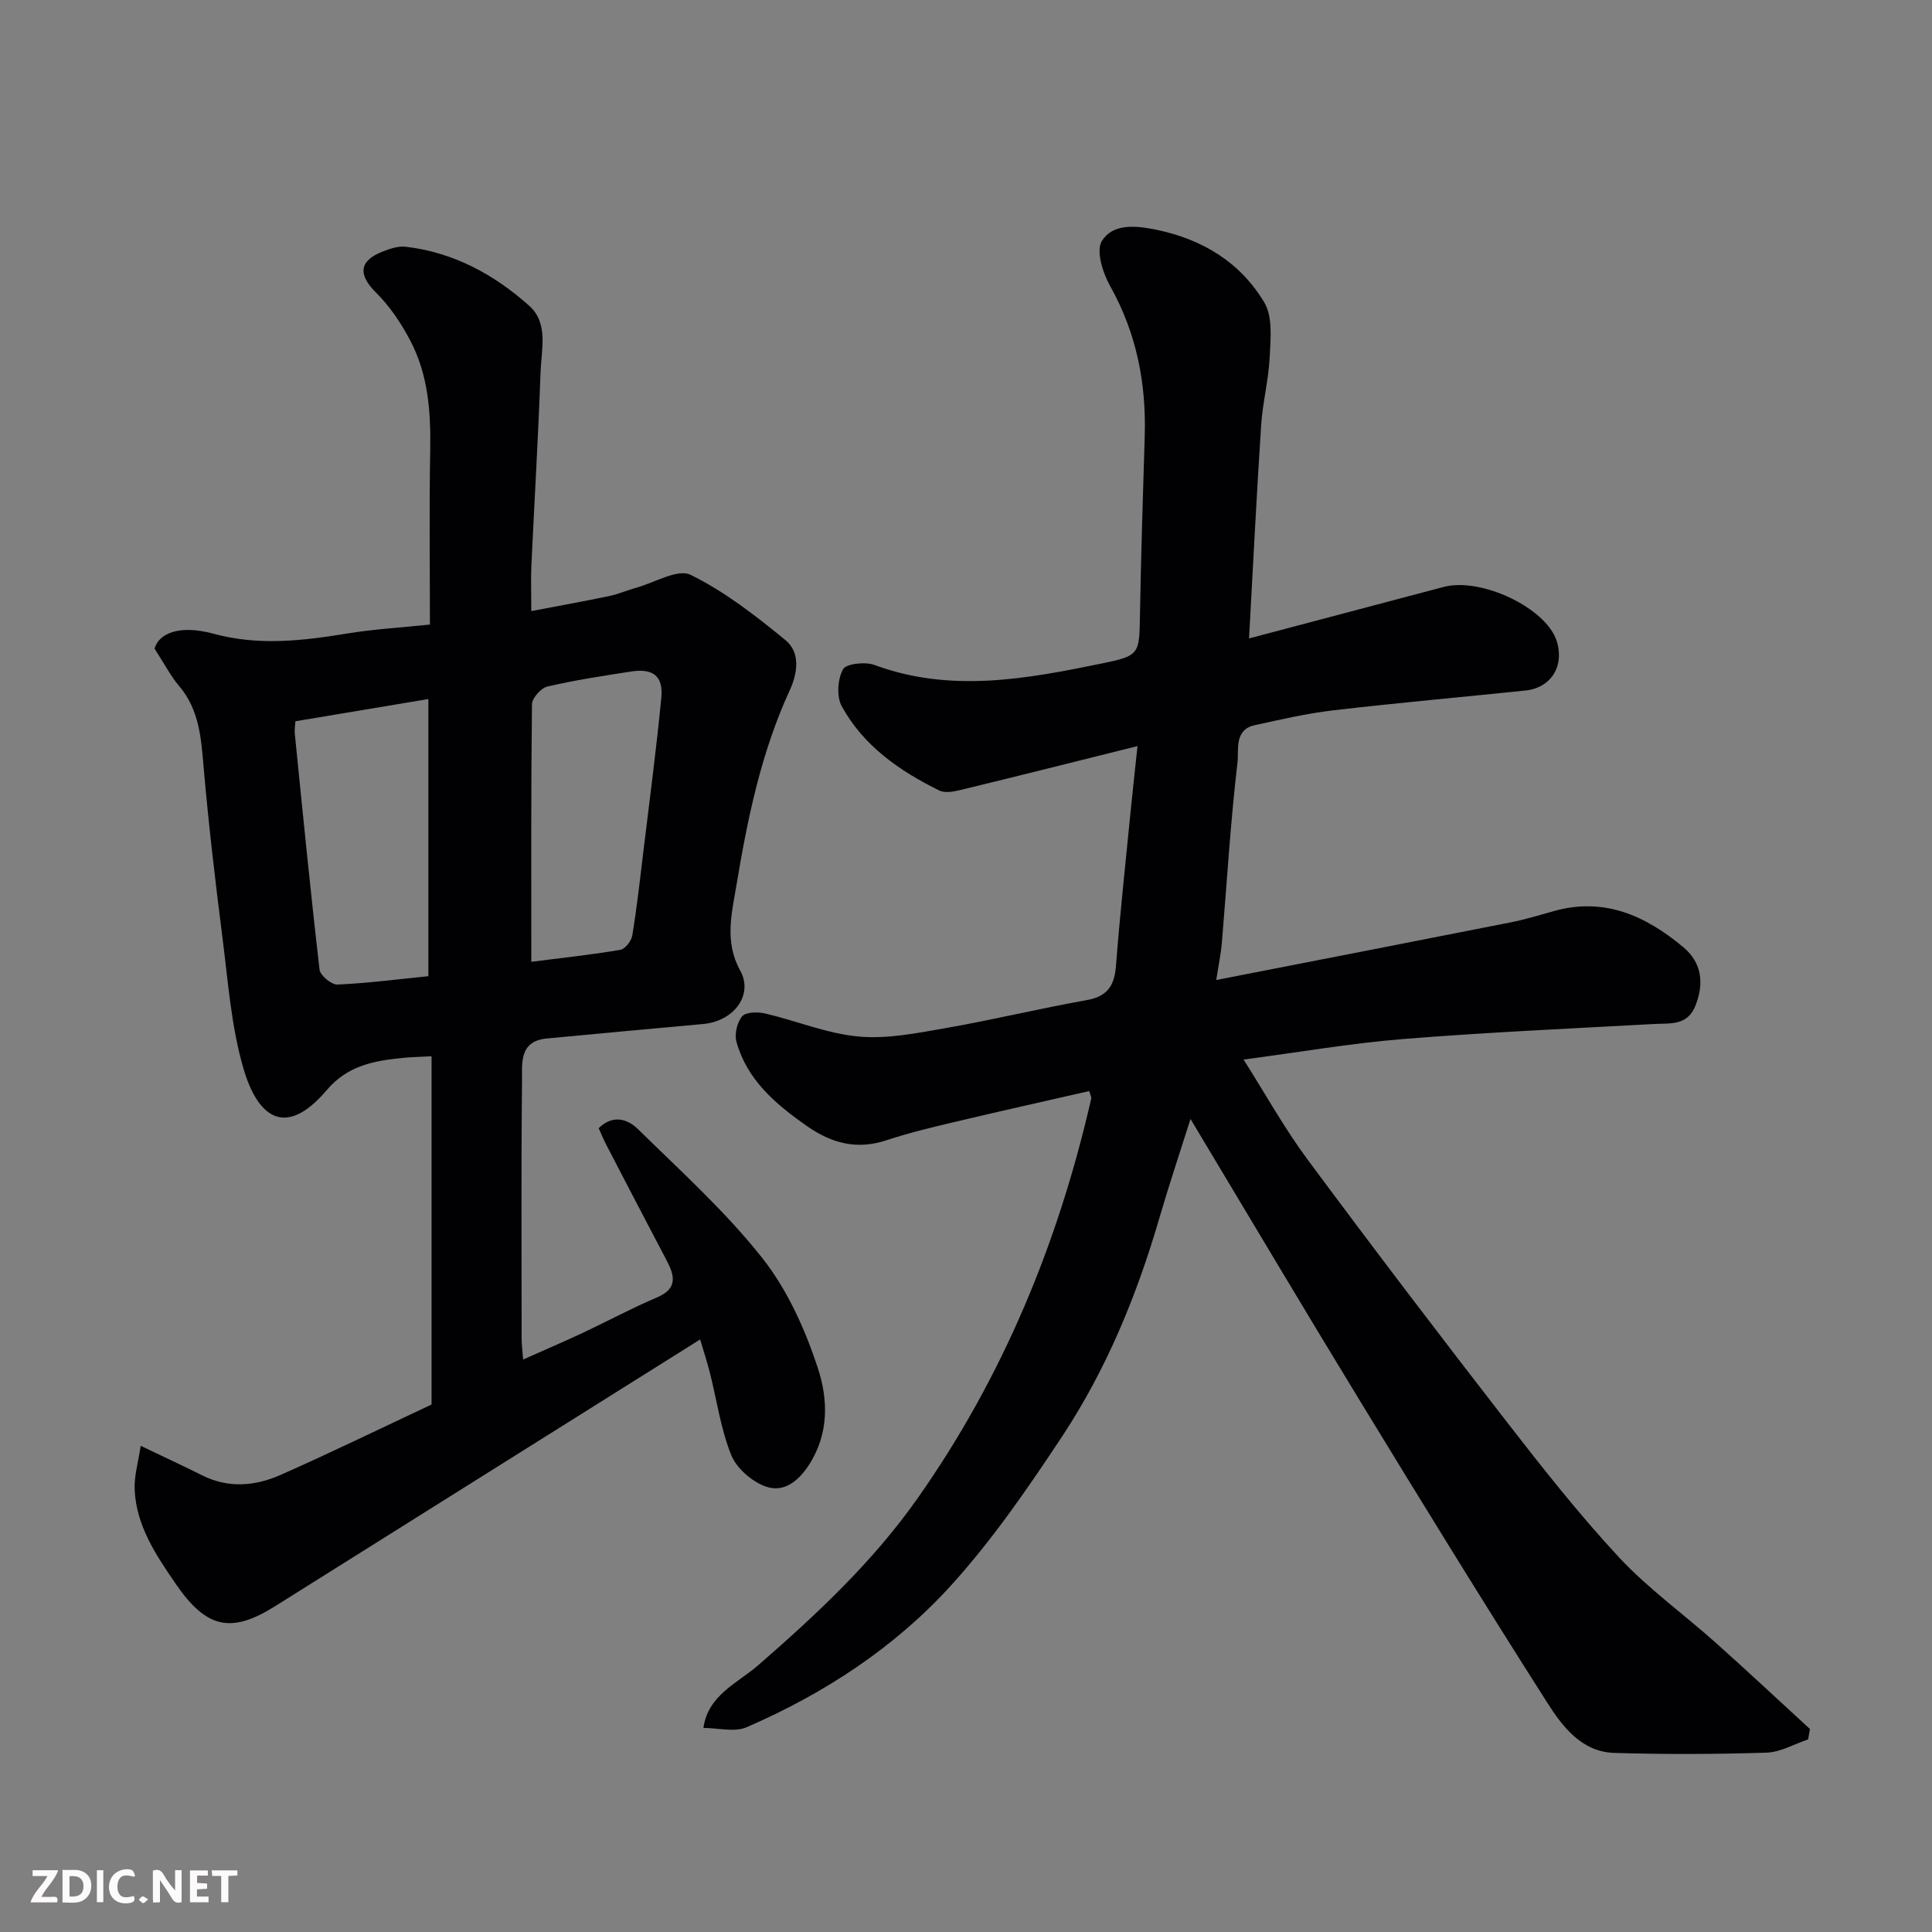 <svg enable-background="new 0 0 400 400" viewBox="0 0 400 400" xmlns="http://www.w3.org/2000/svg"><rect x="0" y="0" width="400" height="400" fill="#808080" stroke="none"/><path d="m145.64 357.75c.91-6.79 7.08-9.28 11.35-12.99 12.08-10.51 23.7-21.36 32.97-34.53 17.7-25.12 29.15-52.95 35.97-82.79.06-.27-.15-.61-.41-1.55-9.4 2.15-18.84 4.25-28.26 6.49-4.59 1.09-9.19 2.2-13.66 3.68-6.18 2.05-11.4.69-16.62-2.98-6.45-4.53-12.26-9.46-14.49-17.32-.46-1.6.1-4.08 1.15-5.33.78-.92 3.24-.96 4.77-.6 6.48 1.51 12.81 4.17 19.34 4.77 5.91.55 12.08-.7 18.03-1.74 9.78-1.71 19.45-4.06 29.23-5.8 4.36-.77 5.74-3.08 6.05-7.19.8-10.48 1.95-20.93 2.97-31.38.42-4.24.89-8.48 1.48-14.02-12.91 3.22-24.81 6.22-36.74 9.11-1.39.34-3.18.65-4.34.07-8.21-4.06-15.67-9.23-20.16-17.44-1.1-2.01-.85-5.6.27-7.64.65-1.18 4.59-1.6 6.5-.9 15.76 5.83 31.4 2.91 47.01-.29 8-1.64 7.82-1.93 7.97-10.18.22-12.27.6-24.53.98-36.8.35-11.04-1.69-21.43-7.17-31.2-1.51-2.7-2.95-7.25-1.71-9.28 2.22-3.63 6.84-3.26 11.16-2.38 9.66 1.97 17.52 6.77 22.49 15.1 1.76 2.95 1.29 7.48 1.11 11.26-.22 4.72-1.46 9.39-1.77 14.11-.95 14.49-1.67 29.01-2.51 44.17 13.98-3.7 27.13-7.18 40.29-10.66 7.77-2.06 21.23 4.37 23.4 11.18 1.66 5.2-1.15 9.71-6.48 10.27-13.24 1.37-26.5 2.55-39.72 4.09-5.49.64-10.93 1.9-16.34 3.09-4.29.94-3.24 5.2-3.54 7.71-1.46 12.41-2.19 24.91-3.24 37.37-.18 2.17-.64 4.32-1.16 7.67 20.99-4.1 40.97-7.98 60.93-11.93 3.03-.6 6-1.5 8.97-2.34 10.48-2.95 19.1 1.02 26.84 7.51 3.77 3.16 4.31 7.44 2.48 12.06-1.67 4.23-5.22 3.62-8.64 3.81-17.3.95-34.62 1.72-51.89 3.11-10.76.87-21.43 2.72-33.03 4.25 4.52 7.13 8.45 14.23 13.24 20.69 13.54 18.26 27.31 36.35 41.24 54.31 7.44 9.59 14.98 19.16 23.23 28.04 6.02 6.47 13.34 11.72 19.97 17.64 6.6 5.89 13.06 11.94 19.58 17.92-.13.72-.25 1.44-.38 2.16-2.88.96-5.73 2.65-8.64 2.74-10.49.33-21 .37-31.49.05-6.8-.21-10.75-5.49-13.91-10.45-13.14-20.62-25.95-41.46-38.68-62.33-11.71-19.18-23.17-38.51-35.15-58.47-2.29 7.25-4.48 13.77-6.4 20.36-4.67 16.06-10.98 31.46-20.2 45.4-7.02 10.61-14.31 21.23-22.81 30.63-11.75 13-26.38 22.56-42.48 29.54-2.5 1.09-5.89.15-8.95.15z" fill="#010103"/><path d="m108.31 281.47c4.37-1.95 8.36-3.65 12.29-5.49 5.15-2.42 10.17-5.13 15.4-7.35 4.36-1.85 3.69-4.51 1.99-7.73-4.18-7.93-8.31-15.88-12.44-23.83-.59-1.14-1.08-2.33-1.6-3.49 2.95-2.91 6.03-1.87 8.12.18 8.82 8.66 18.09 17.02 25.72 26.66 5.21 6.58 8.9 14.79 11.54 22.83 2.1 6.4 2.38 13.6-1.91 20.14-2.33 3.55-5.34 5.65-8.91 4.37-2.85-1.02-6-3.75-7.11-6.49-2.17-5.37-2.97-11.28-4.4-16.95-.59-2.35-1.35-4.66-2.04-7-29.51 18.51-58.78 36.88-88.04 55.25-9.11 5.72-14.22 4.55-20.53-4.64-4.09-5.96-8.15-11.98-8.51-19.46-.14-2.82.74-5.68 1.25-9.13 4.92 2.36 8.87 4.18 12.76 6.13 5.43 2.71 10.96 2.21 16.19-.1 10.6-4.69 21.03-9.78 31.27-14.58 0-24.14 0-48.19 0-72.1-2.43.13-4.21.16-5.98.34-5.91.59-11.38 1.55-15.72 6.66-8.81 10.37-14.43 5.2-17.25-4.48-2.54-8.7-3.18-17.99-4.34-27.06-1.49-11.71-2.87-23.44-3.89-35.19-.53-6.09-.88-12-5.11-16.96-1.7-2-2.92-4.4-5.06-7.7.82-3.03 4.9-5.08 12.22-3.09 9.33 2.54 18.46 1.46 27.73-.06 5.48-.9 11.06-1.21 17.06-1.84 0-12.29-.16-24.08.06-35.87.15-7.99-.37-15.82-4.15-22.97-1.88-3.56-4.22-7.07-7.06-9.88-3.73-3.7-3.58-6.58 1.37-8.51 1.49-.58 3.2-1.17 4.73-1 9.9 1.15 18.34 5.73 25.61 12.23 4.02 3.6 2.52 8.99 2.35 13.65-.47 13.37-1.28 26.73-1.9 40.09-.13 2.8-.02 5.61-.02 9.47 5.74-1.1 10.94-2.03 16.12-3.11 1.9-.4 3.71-1.2 5.59-1.72 3.81-1.05 8.6-3.99 11.27-2.68 7.07 3.47 13.49 8.48 19.64 13.52 3.16 2.59 2.5 6.89.88 10.41-5.92 12.84-8.73 26.55-11.03 40.34-.96 5.78-2.53 11.67.78 17.67 2.81 5.09-1.38 10.5-7.67 11.06-10.8.96-21.59 1.99-32.38 3-5.81.55-5.08 5.27-5.12 8.87-.19 17.83-.09 35.66-.08 53.48.01 1.13.17 2.25.31 4.11zm-19.62-79.36c0-19.46 0-38.19 0-57.38-9.35 1.56-18.32 3.06-27.53 4.6-.05.92-.21 1.73-.13 2.52 1.64 16.31 3.24 32.62 5.13 48.9.14 1.21 2.47 3.14 3.71 3.09 6.31-.28 12.6-1.11 18.82-1.73zm21.31-2.98c6.53-.83 12.51-1.47 18.44-2.48.99-.17 2.28-1.84 2.47-2.98.93-5.64 1.57-11.34 2.25-17.02 1.3-10.73 2.72-21.45 3.76-32.2.43-4.49-1.72-6.12-6.26-5.42-5.8.9-11.62 1.78-17.33 3.11-1.32.31-3.17 2.39-3.19 3.67-.21 17.48-.14 34.96-.14 53.32z" fill="#010103"/><g fill="#fcfafa"><path d="m37.59 393.81c-.92.31-1.52.05-2-.78-.7-1.2-1.52-2.34-2.47-3.78v4.59c-.55.03-.95.05-1.41.07-.03-.37-.06-.64-.06-.91 0-1.91 0-3.81 0-5.7 1.13-.41 1.77-.03 2.29.91.62 1.11 1.38 2.14 2.31 3.19v-4.2h1.35v6.61z"/><path d="m12.94 393.88v-6.75c1.9.19 3.93-.54 5.37 1.29.8 1.01.78 2.88.03 3.97-1.37 1.97-3.4 1.51-5.4 1.49m1.45-1.22c2.04.12 2.92-.58 2.89-2.21-.03-1.51-.98-2.19-2.89-2z"/><path d="m11.81 393.87h-5.49c.68-2.18 2.47-3.48 3.51-5.45h-3.08v-1.21h5.29c-.71 2.13-2.44 3.48-3.47 5.51.86 0 1.63.04 2.39-.01.79-.05 1.14.21.85 1.16"/><path d="m39.33 393.86v-6.61h3.7v1.07h-2.22v1.52c.68.04 1.34.09 2.07.13v1.07c-.72.05-1.38.09-2.1.14v1.48h2.4v1.19h-3.84z"/><path d="m27.71 388.56c-1.15-.3-2.46-.61-3.1.64-.37.73-.41 1.93-.06 2.67.63 1.35 1.99.93 3.17.68.35.94-.01 1.32-.93 1.46-1.62.25-3.05-.27-3.76-1.48-.73-1.24-.6-3.03.31-4.17.88-1.11 2.71-1.7 4-1.16.32.13.44.74.65 1.12-.1.08-.19.16-.28.24"/><path d="m49.15 387.24v1.07c-.59.02-1.17.05-1.87.08v5.44h-1.48v-5.44h-1.85c-.05-.4-.08-.73-.13-1.15z"/><path d="m20.06 387.21h1.33v6.62h-1.33z"/><path d="m30.68 393.25c-.49.38-.8.79-1.05.76-.32-.05-.6-.45-.9-.7.26-.24.51-.64.8-.67.29-.04.62.3 1.15.61"/></g></svg>